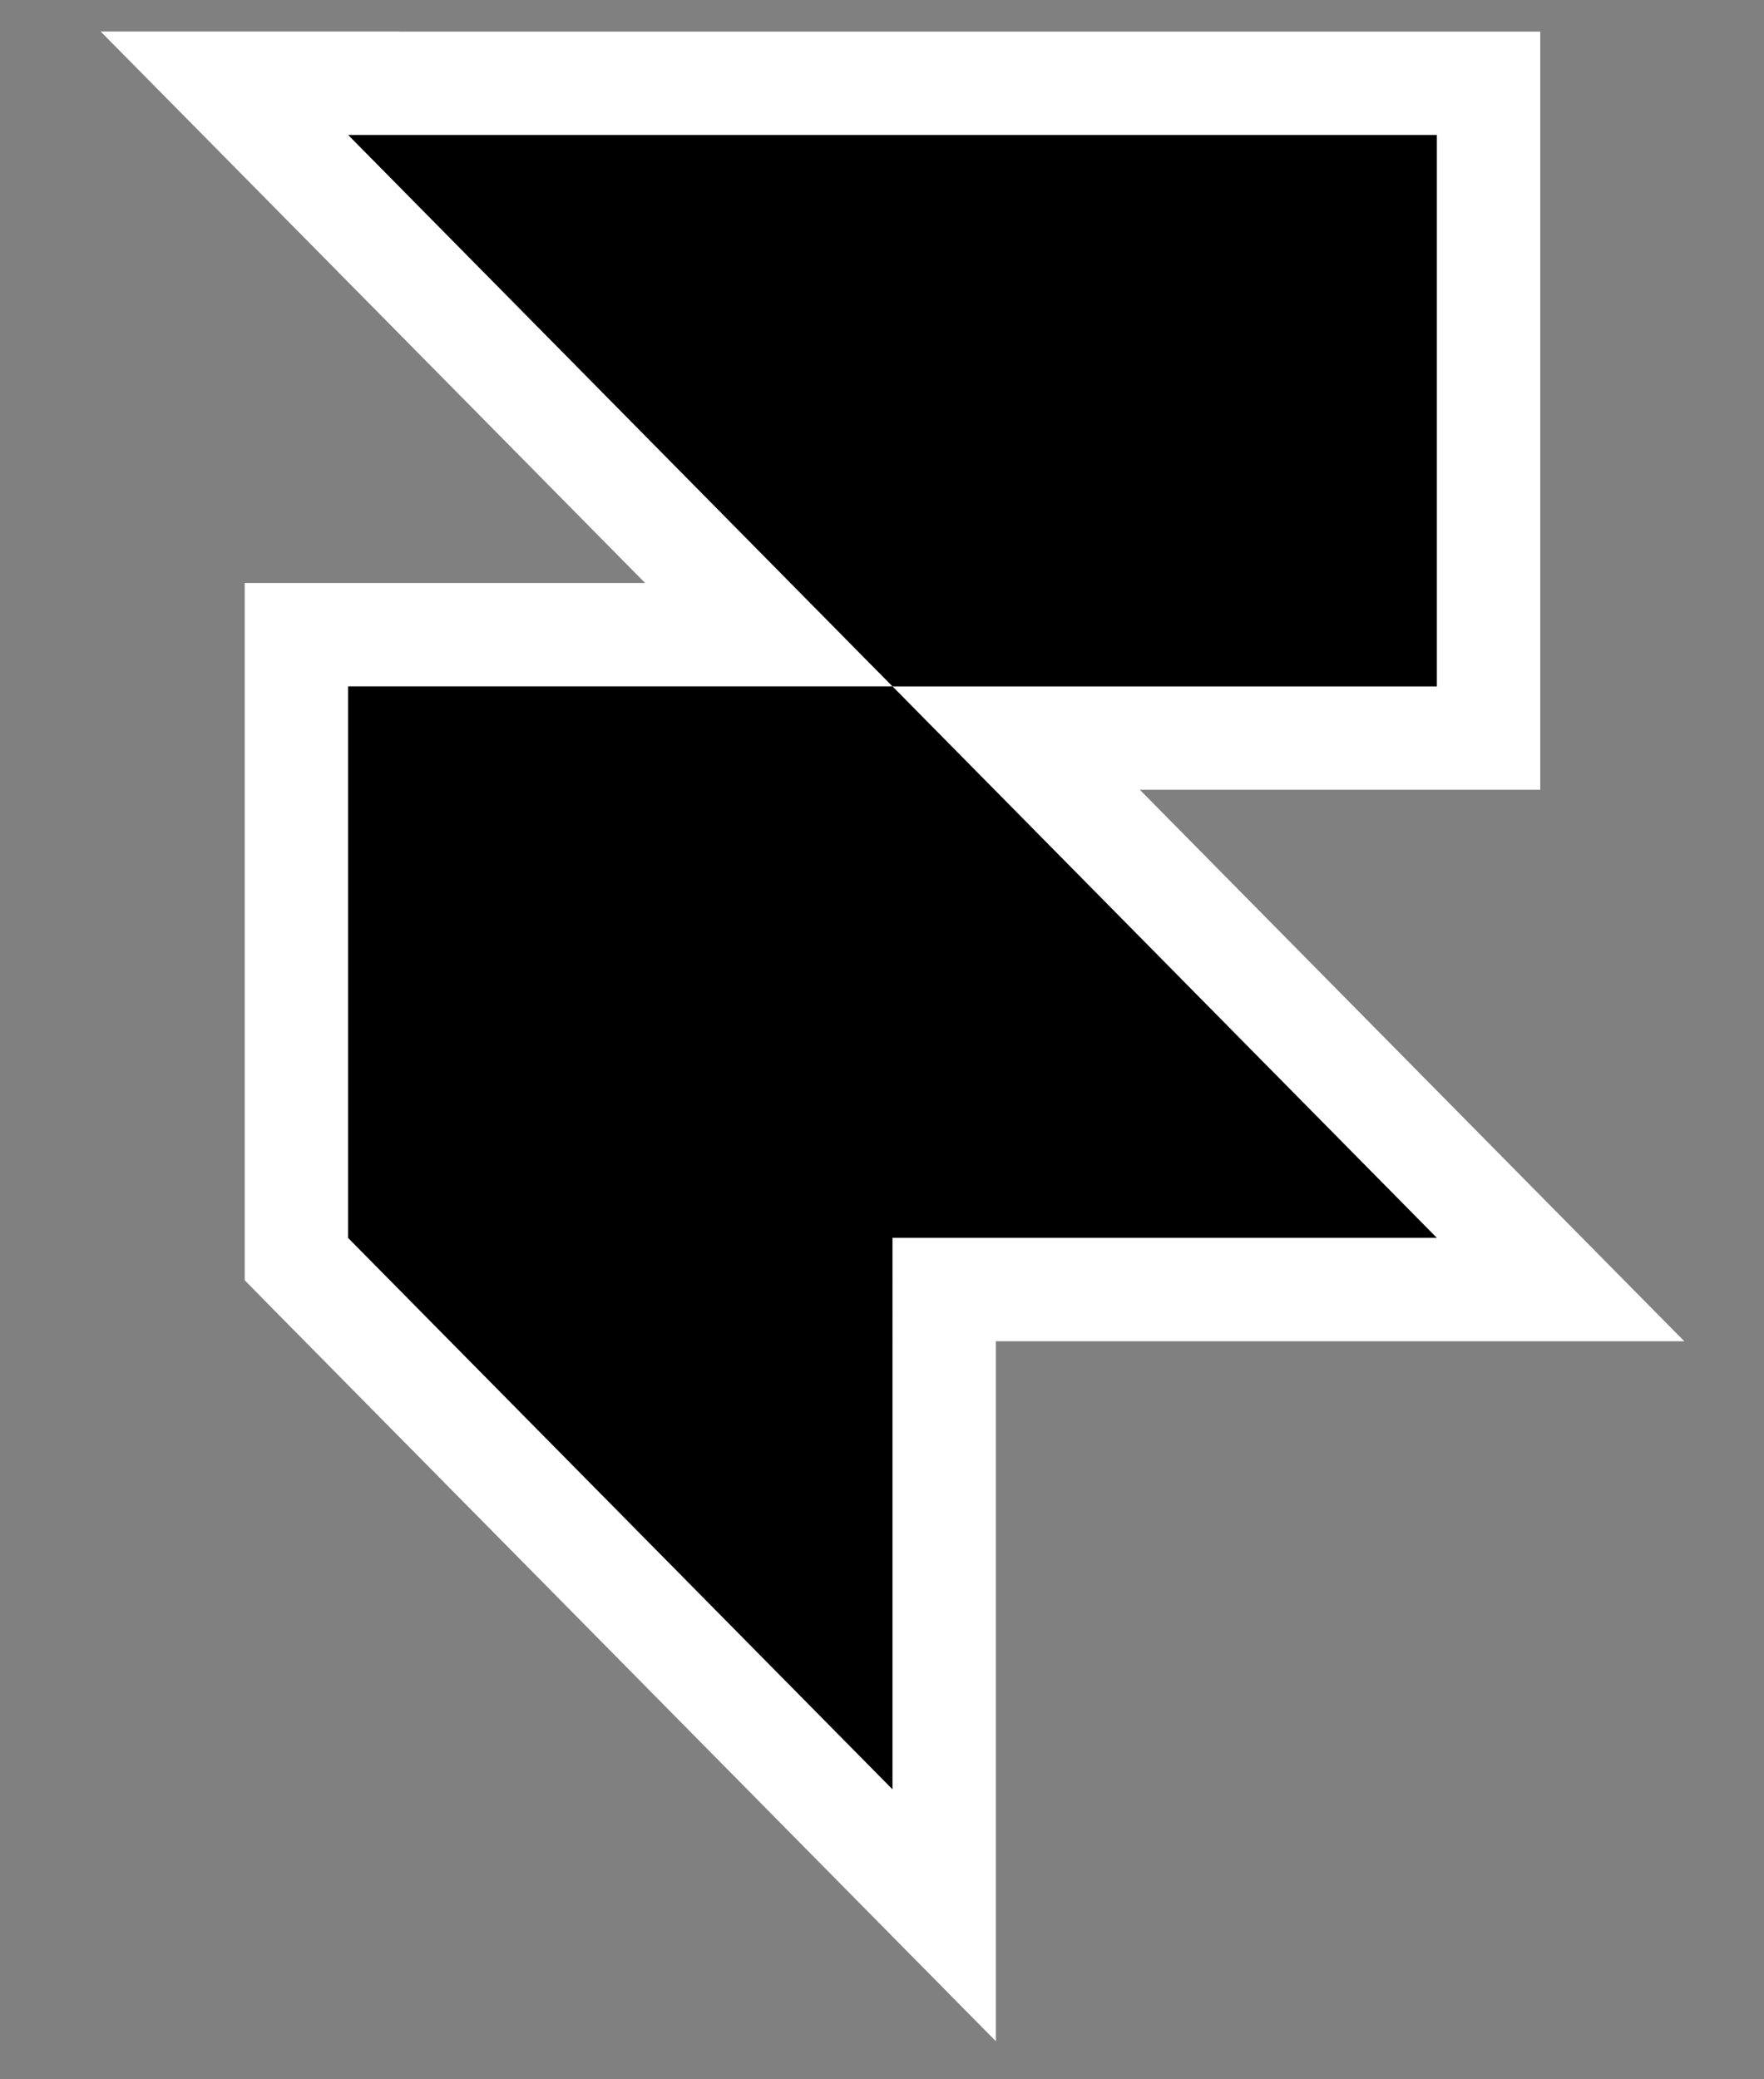<svg xmlns="http://www.w3.org/2000/svg" fill="none" viewBox="0 0 28 33"><rect x="0" y="0" width="28" height="33" fill="#808080" stroke="none"/><g clip-path="url(#a)"><path fill="#000" stroke="#fff" stroke-width="1.641" d="M5.525 1.321H3.562l1.38 1.397 7.261 7.355H4.705v9.91l.236.24 8.642 8.752 1.404 1.422V20.466h9.784l-1.38-1.397-7.261-7.355h7.498V1.322H5.525Z"/></g><defs><clipPath id="a"><path fill="#fff" d="M0 0h26.256v32H0z" transform="translate(.872 .5)"/></clipPath></defs></svg>